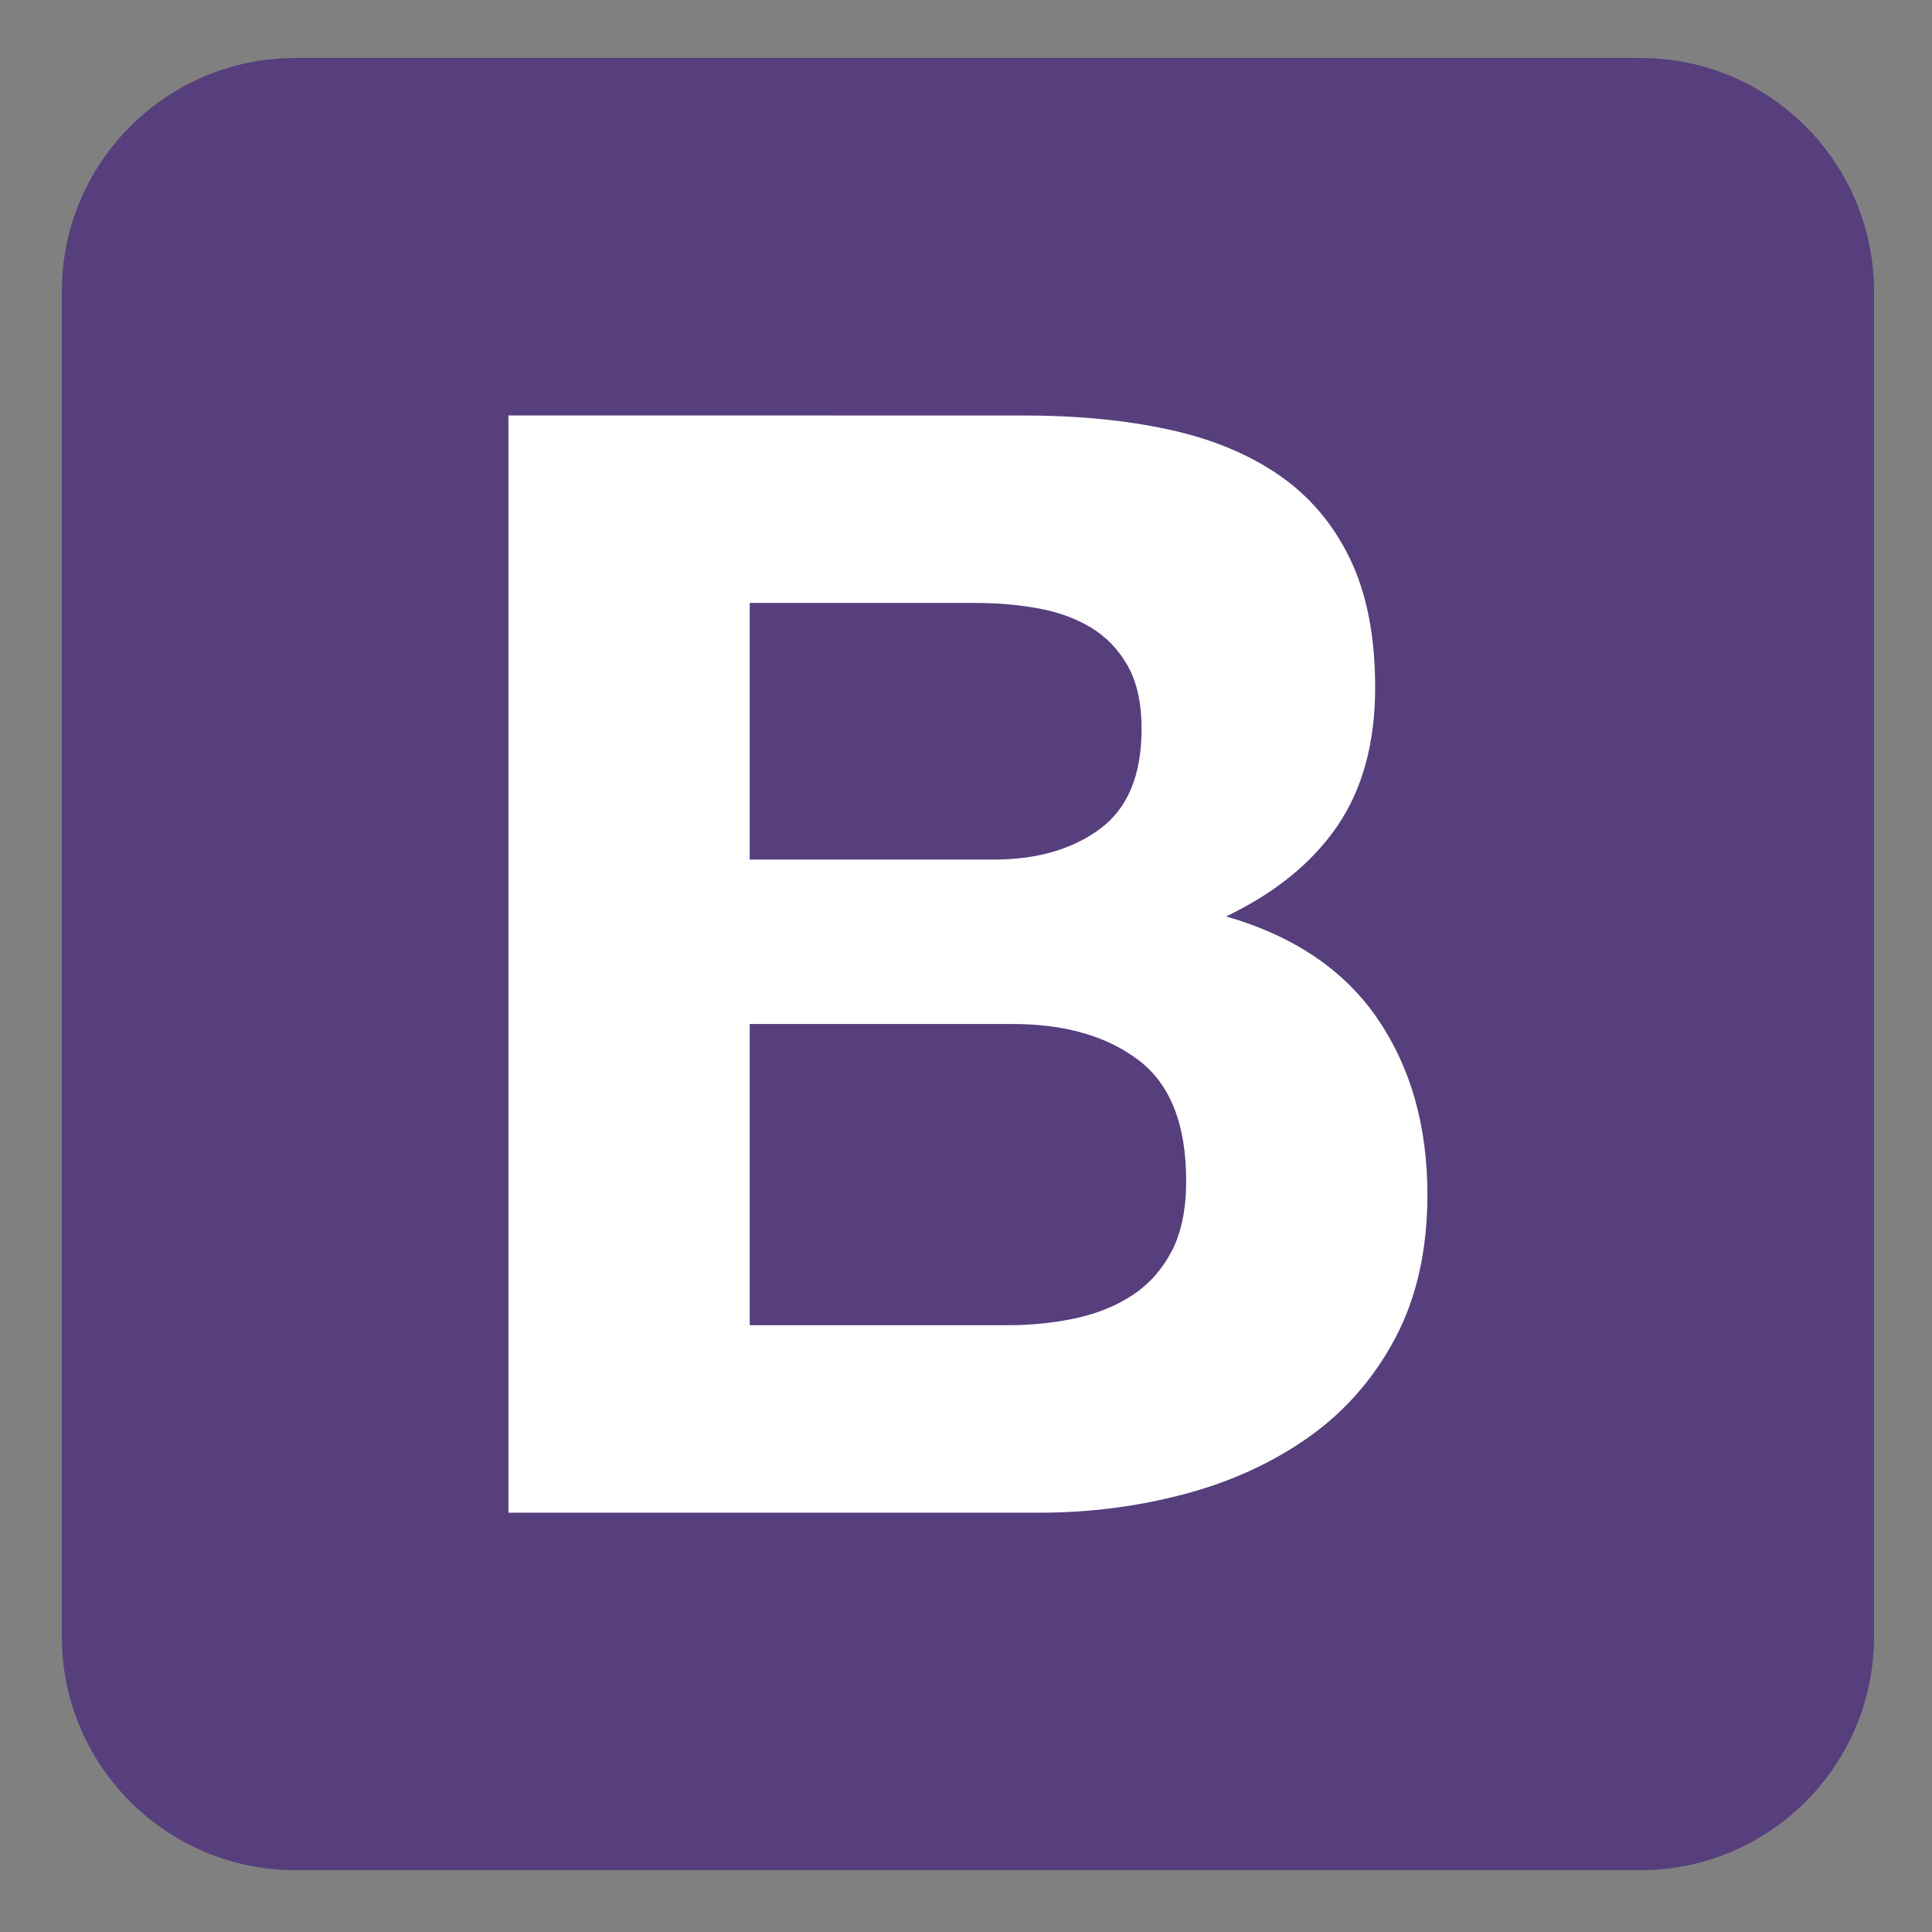 <svg xmlns="http://www.w3.org/2000/svg" xmlns:xlink="http://www.w3.org/1999/xlink" id="Layer_1" x="0px" y="0px" viewBox="0 0 500 500" style="enable-background:new 0 0 500 500;" xml:space="preserve"><rect x="0" y="0" width="500" height="500" fill="#808080" stroke="none"/><style type="text/css">	.st0{fill:#573E7D;}	.st1{fill:#FFFFFF;}</style><g>	<path class="st0" d="M16,423.53C16,456.93,43.08,484,76.47,484h348.05c33.4,0,60.48-27.08,60.48-60.47V75.48   C485,42.07,457.92,15,424.53,15H76.48C43.07,15,16,42.08,16,75.47V423.53L16,423.53z"></path>	<path class="st1" d="M194.03,222.46v-66.42h58.46c5.57,0,10.94,0.46,16.11,1.39c5.17,0.93,9.74,2.58,13.72,4.97   c3.98,2.39,7.16,5.7,9.54,9.94c2.39,4.24,3.58,9.68,3.58,16.31c0,11.93-3.58,20.55-10.74,25.85c-7.16,5.3-16.31,7.95-27.44,7.95   L194.03,222.46L194.03,222.46z M131.58,107.52v283.96h137.61c12.73,0,25.12-1.59,37.19-4.77c12.06-3.18,22.8-8.09,32.21-14.71   c9.41-6.63,16.9-15.18,22.47-25.65c5.57-10.47,8.35-22.87,8.35-37.19c0-17.77-4.31-32.94-12.92-45.54   c-8.62-12.6-21.68-21.41-39.18-26.45c12.73-6.1,22.34-13.92,28.84-23.46c6.49-9.54,9.74-21.48,9.74-35.79   c0-13.26-2.19-24.39-6.56-33.41c-4.37-9.01-10.54-16.24-18.49-21.67c-7.95-5.44-17.5-9.35-28.63-11.73   c-11.14-2.39-23.46-3.58-36.99-3.58L131.58,107.52L131.58,107.52z M194.03,342.96v-77.95h68.01c13.52,0,24.39,3.11,32.61,9.35   c8.22,6.23,12.33,16.64,12.33,31.22c0,7.43-1.26,13.52-3.78,18.29s-5.9,8.55-10.14,11.33c-4.24,2.78-9.15,4.77-14.71,5.97   c-5.57,1.19-11.4,1.79-17.5,1.79H194.03L194.03,342.96z"></path></g></svg>